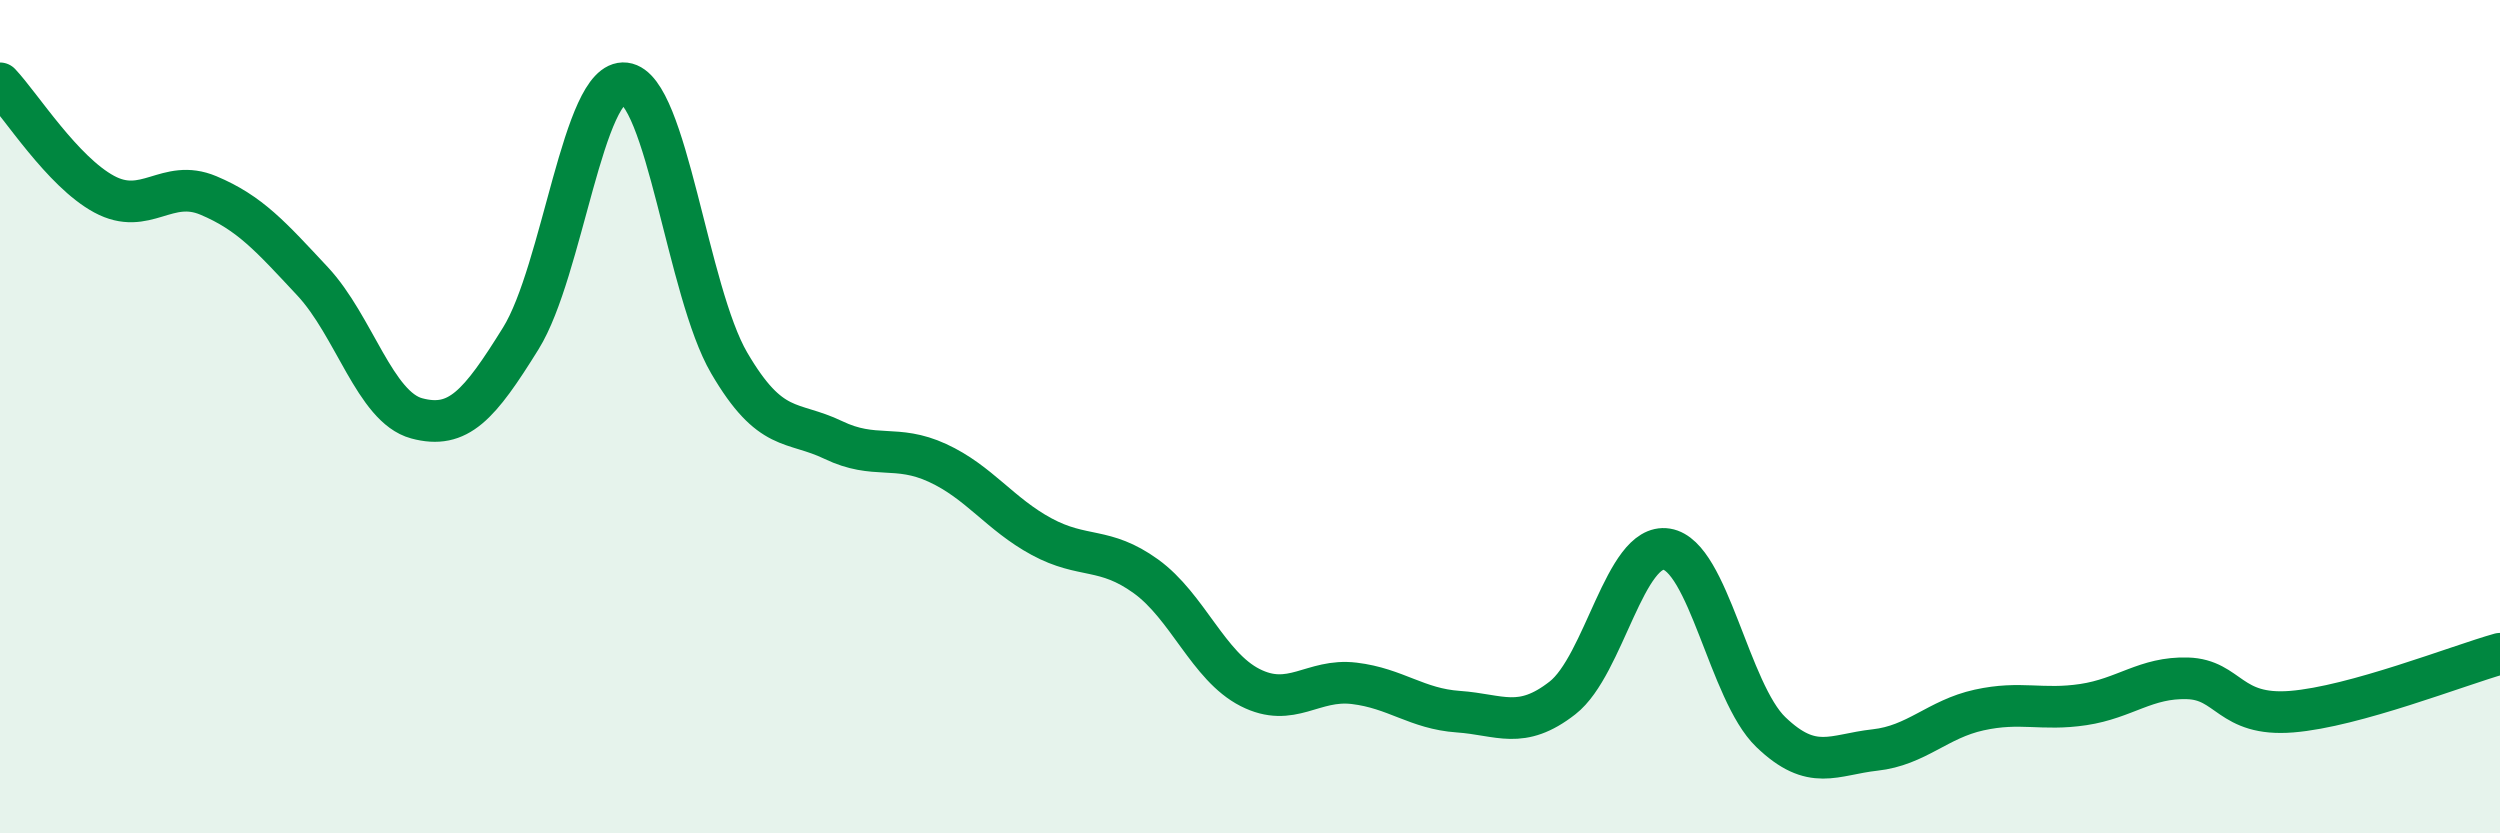 
    <svg width="60" height="20" viewBox="0 0 60 20" xmlns="http://www.w3.org/2000/svg">
      <path
        d="M 0,2 C 0.5,2.53 1.5,4.12 2.5,4.66 C 3.5,5.2 4,4.27 5,4.69 C 6,5.11 6.5,5.68 7.5,6.75 C 8.5,7.82 9,9.77 10,10.04 C 11,10.31 11.5,9.73 12.5,8.12 C 13.5,6.51 14,1.88 15,2 C 16,2.12 16.5,7 17.5,8.71 C 18.5,10.42 19,10.08 20,10.56 C 21,11.04 21.5,10.65 22.5,11.11 C 23.5,11.57 24,12.34 25,12.88 C 26,13.42 26.5,13.11 27.5,13.83 C 28.5,14.55 29,15.99 30,16.5 C 31,17.01 31.5,16.28 32.5,16.4 C 33.5,16.52 34,17.01 35,17.08 C 36,17.15 36.5,17.53 37.5,16.75 C 38.5,15.97 39,13.02 40,13.18 C 41,13.34 41.5,16.61 42.5,17.57 C 43.5,18.53 44,18.11 45,18 C 46,17.89 46.5,17.26 47.5,17.04 C 48.5,16.82 49,17.06 50,16.91 C 51,16.76 51.5,16.25 52.5,16.28 C 53.5,16.31 53.5,17.2 55,17.08 C 56.5,16.96 59,15.97 60,15.69L60 20L0 20Z"
        fill="#008740"
        opacity="0.1"
        stroke-linecap="round"
        stroke-linejoin="round"
      />
      <path
        d="M 0,2 C 0.5,2.53 1.5,4.12 2.5,4.66 C 3.5,5.2 4,4.27 5,4.69 C 6,5.11 6.5,5.68 7.5,6.75 C 8.5,7.82 9,9.77 10,10.04 C 11,10.31 11.5,9.73 12.5,8.12 C 13.5,6.51 14,1.88 15,2 C 16,2.12 16.5,7 17.5,8.71 C 18.5,10.42 19,10.08 20,10.56 C 21,11.04 21.5,10.65 22.5,11.11 C 23.5,11.57 24,12.34 25,12.88 C 26,13.42 26.5,13.11 27.5,13.83 C 28.5,14.55 29,15.99 30,16.5 C 31,17.01 31.5,16.28 32.5,16.4 C 33.5,16.52 34,17.01 35,17.08 C 36,17.15 36.5,17.53 37.5,16.75 C 38.5,15.97 39,13.02 40,13.18 C 41,13.34 41.5,16.61 42.5,17.57 C 43.5,18.53 44,18.11 45,18 C 46,17.89 46.5,17.26 47.5,17.04 C 48.5,16.82 49,17.06 50,16.91 C 51,16.76 51.5,16.25 52.5,16.28 C 53.5,16.31 53.5,17.2 55,17.08 C 56.5,16.96 59,15.97 60,15.69"
        stroke="#008740"
        stroke-width="1"
        fill="none"
        stroke-linecap="round"
        stroke-linejoin="round"
      />
    </svg>
  